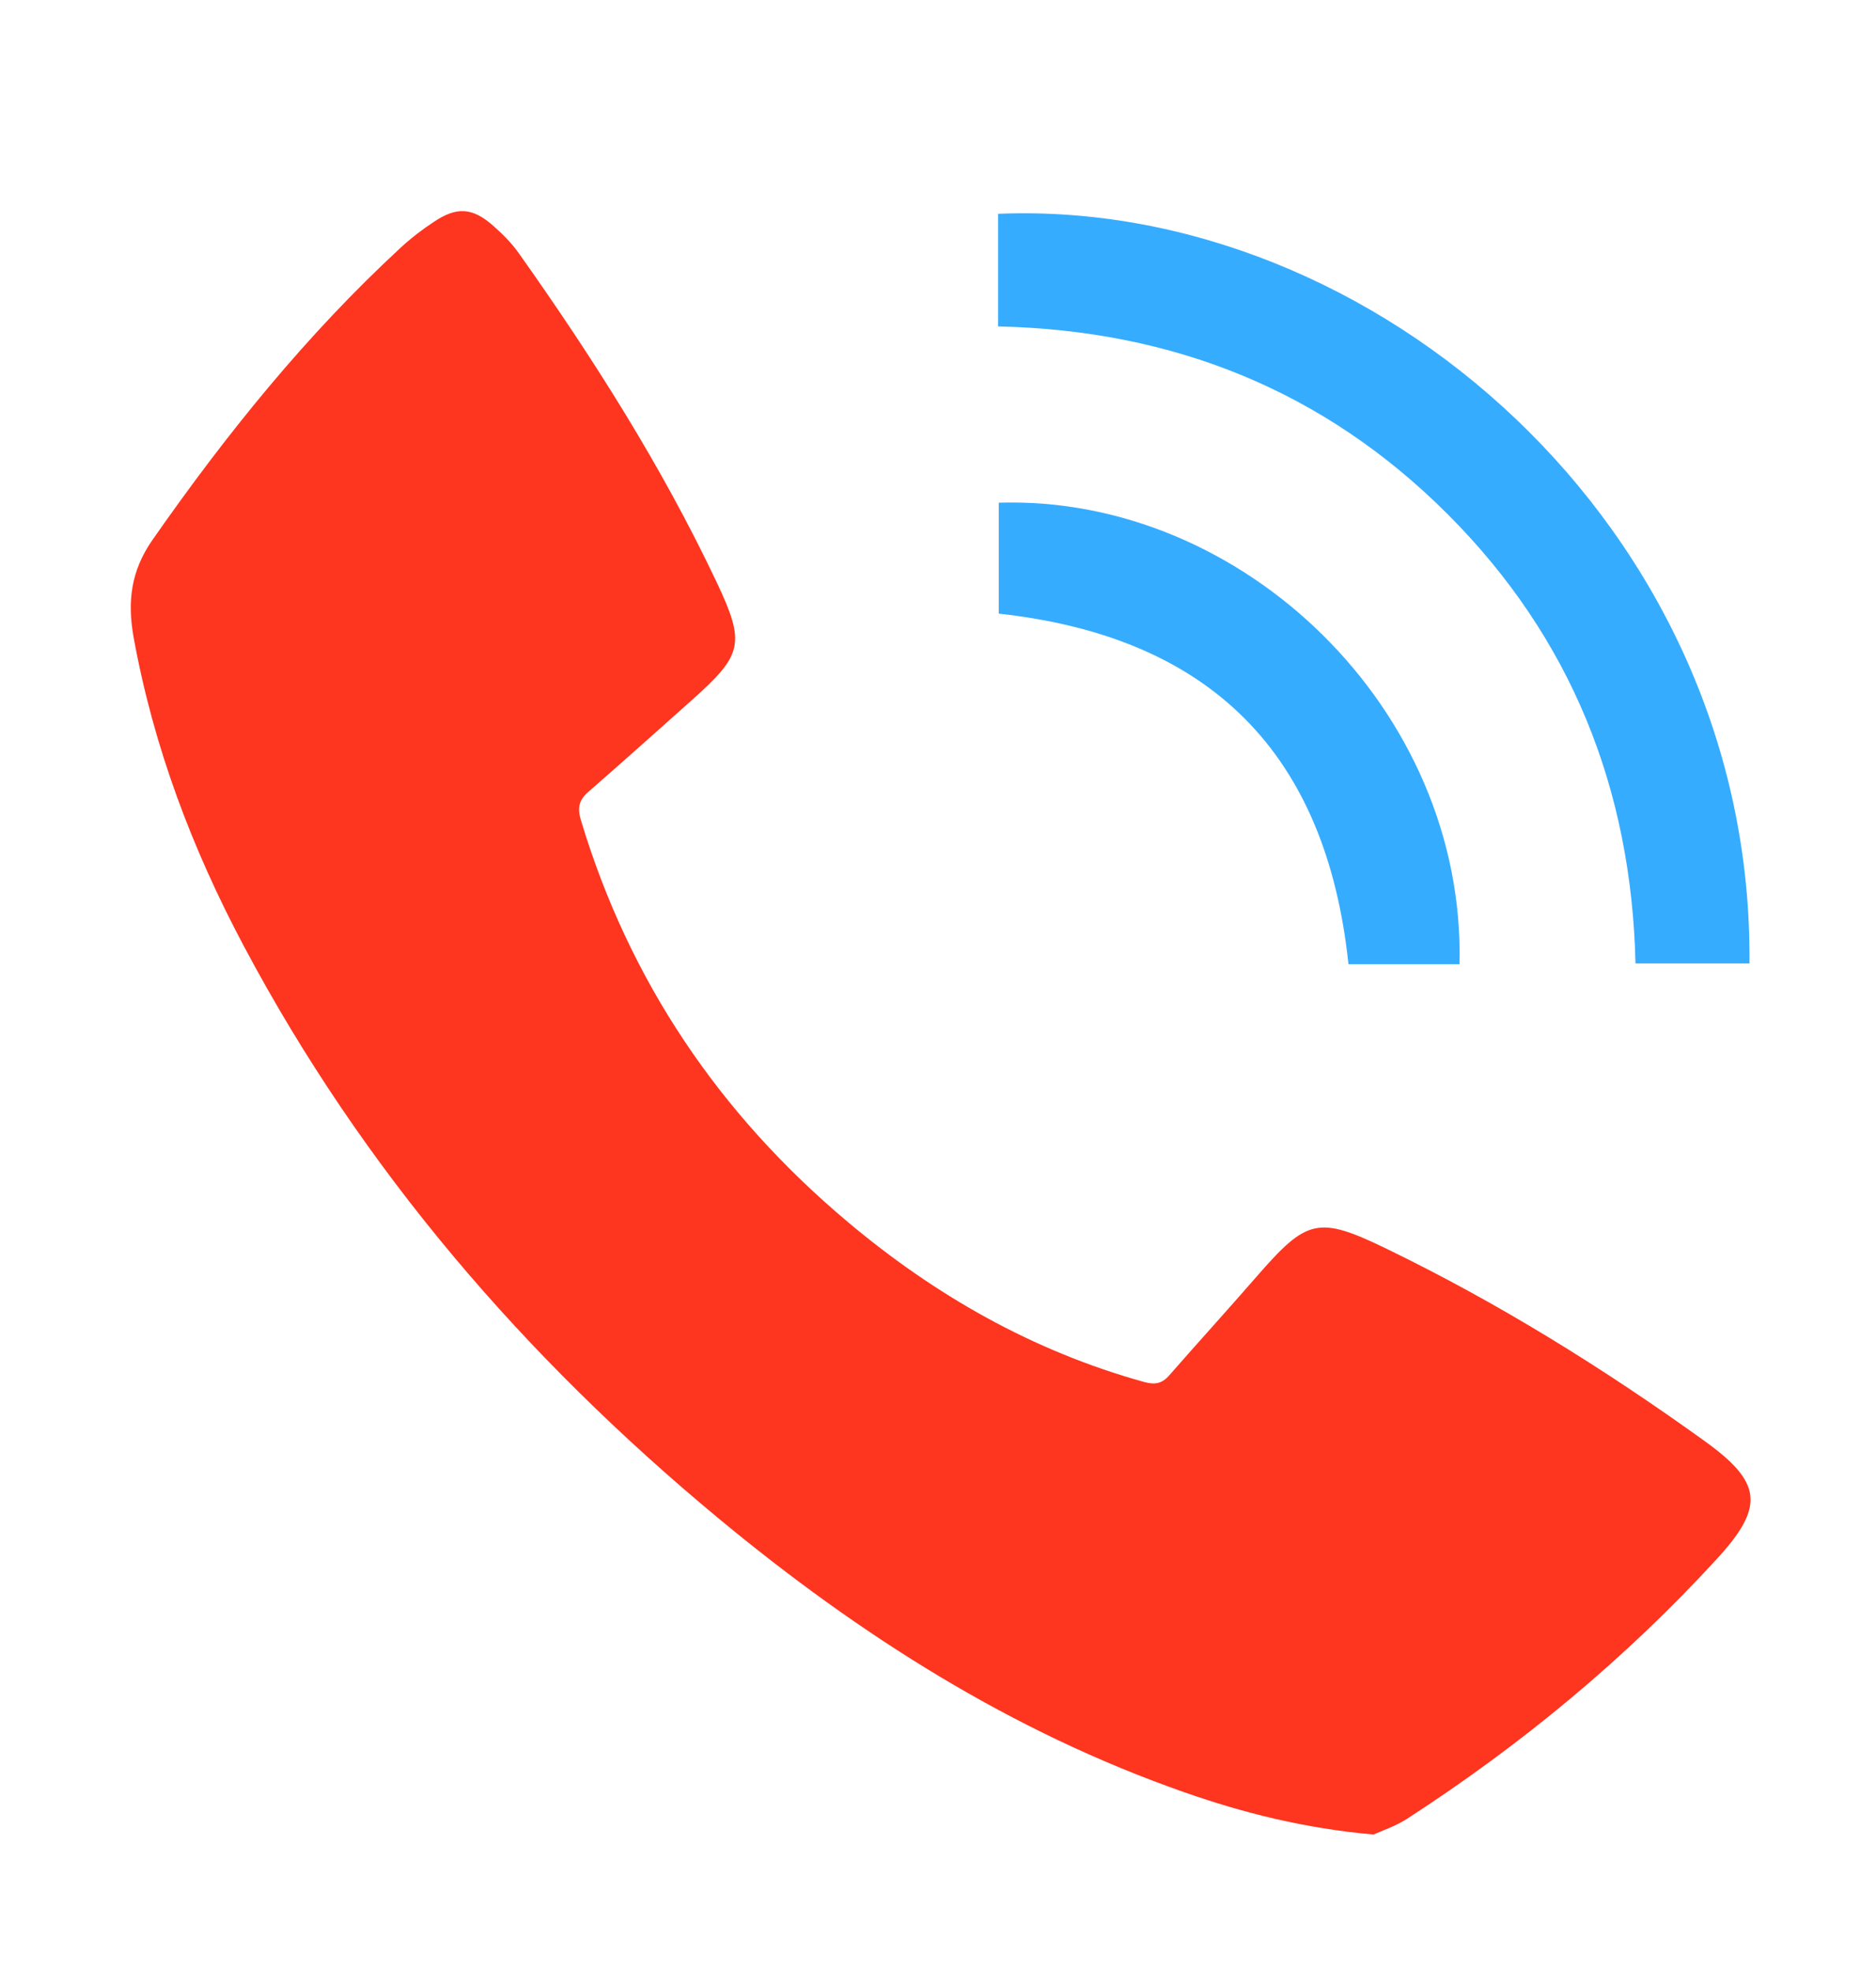 <svg width="20" height="21" viewBox="0 0 20 21" fill="none" xmlns="http://www.w3.org/2000/svg">
<path d="M14.643 19.546C13.906 19.48 13.259 19.317 12.627 19.096C10.783 18.451 9.163 17.421 7.668 16.184C5.596 14.468 3.867 12.464 2.6 10.081C2.048 9.044 1.636 7.955 1.425 6.793C1.356 6.412 1.395 6.084 1.623 5.756C2.409 4.63 3.266 3.566 4.278 2.633C4.386 2.533 4.505 2.443 4.628 2.362C4.869 2.201 5.037 2.211 5.255 2.403C5.356 2.491 5.454 2.589 5.531 2.698C6.32 3.811 7.05 4.959 7.636 6.194C7.952 6.861 7.92 6.975 7.366 7.468C7.002 7.792 6.638 8.118 6.27 8.439C6.167 8.528 6.155 8.616 6.194 8.742C6.71 10.454 7.671 11.871 9.033 13.015C9.967 13.801 11.011 14.395 12.196 14.724C12.312 14.756 12.387 14.743 12.465 14.654C12.774 14.301 13.09 13.954 13.398 13.6C13.933 12.986 14.051 12.951 14.778 13.303C15.972 13.881 17.096 14.579 18.172 15.353C18.789 15.796 18.814 16.054 18.302 16.611C17.324 17.677 16.215 18.592 15.001 19.378C14.875 19.459 14.728 19.507 14.643 19.546Z" fill="#FE351F"/>
<path d="M10.641 3.478C10.641 3.061 10.641 2.67 10.641 2.278C14.639 2.112 18.695 5.614 18.651 10.265C18.25 10.265 17.849 10.265 17.436 10.265C17.393 8.406 16.75 6.796 15.435 5.48C14.119 4.164 12.51 3.519 10.641 3.478Z" fill="#36ACFF"/>
<path d="M15.56 10.273C15.155 10.273 14.763 10.273 14.376 10.273C14.139 8.028 12.907 6.786 10.648 6.538C10.648 6.158 10.648 5.757 10.648 5.356C13.248 5.275 15.623 7.56 15.56 10.273Z" fill="#36ACFF"/>
</svg>

